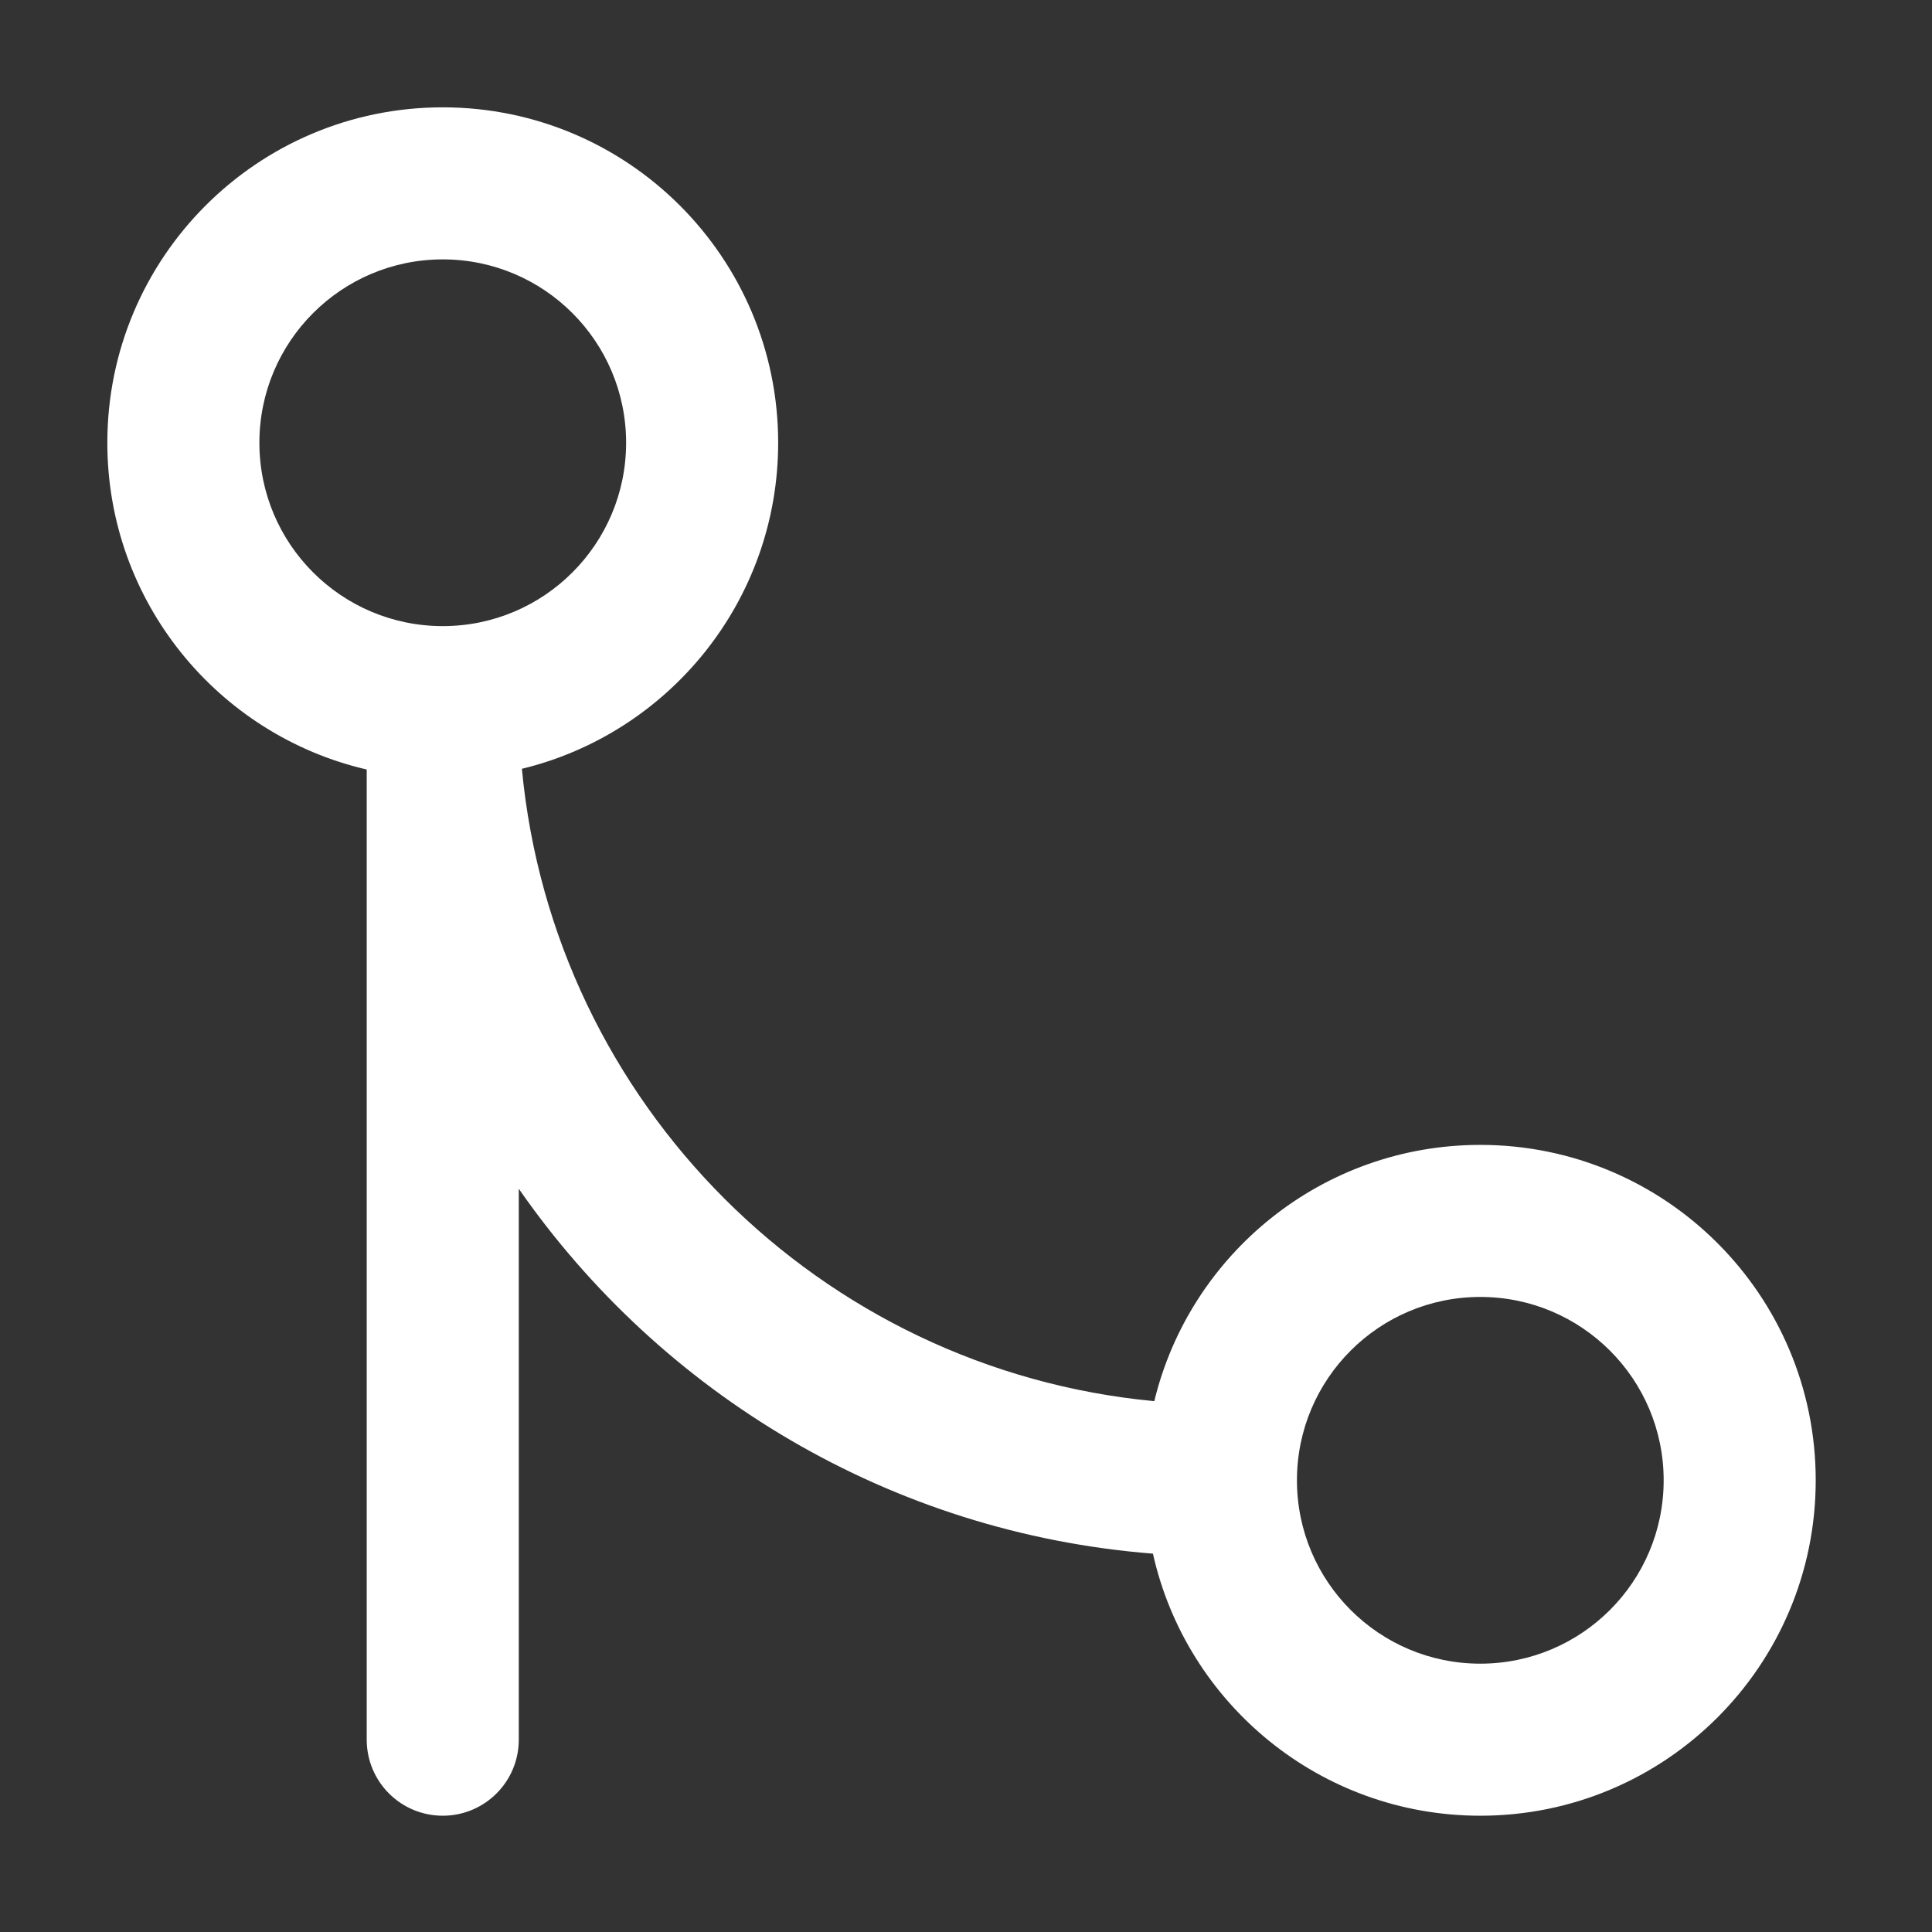 <svg width="54" height="54" viewBox="0 0 54 54" fill="none" xmlns="http://www.w3.org/2000/svg">
<rect x="0" y="0" width="54" height="54" fill="#333333" stroke="none"/>
<path fill-rule="evenodd" clip-rule="evenodd" d="M7.25 12.375C7.25 9.545 9.545 7.25 12.375 7.25C15.206 7.25 17.5 9.545 17.5 12.375C17.5 15.206 15.206 17.5 12.375 17.5C9.545 17.5 7.25 15.206 7.25 12.375ZM14.587 21.488C18.697 20.493 21.75 16.791 21.75 12.375C21.75 7.197 17.553 3 12.375 3C7.197 3 3 7.197 3 12.375C3 16.822 6.096 20.546 10.25 21.508L10.25 48.625C10.25 49.799 11.201 50.75 12.375 50.75C13.549 50.75 14.5 49.799 14.5 48.625V33.226C18.472 38.946 24.881 42.847 32.225 43.425C33.16 47.617 36.902 50.75 41.375 50.75C46.553 50.75 50.75 46.553 50.75 41.375C50.75 36.197 46.553 32 41.375 32C36.959 32 33.257 35.053 32.263 39.163C22.91 38.282 15.468 30.84 14.587 21.488ZM41.375 36.25C38.544 36.25 36.25 38.544 36.25 41.375C36.25 44.206 38.544 46.5 41.375 46.5C44.206 46.5 46.5 44.206 46.5 41.375C46.5 38.544 44.206 36.25 41.375 36.25Z" fill="white"/>
</svg>
